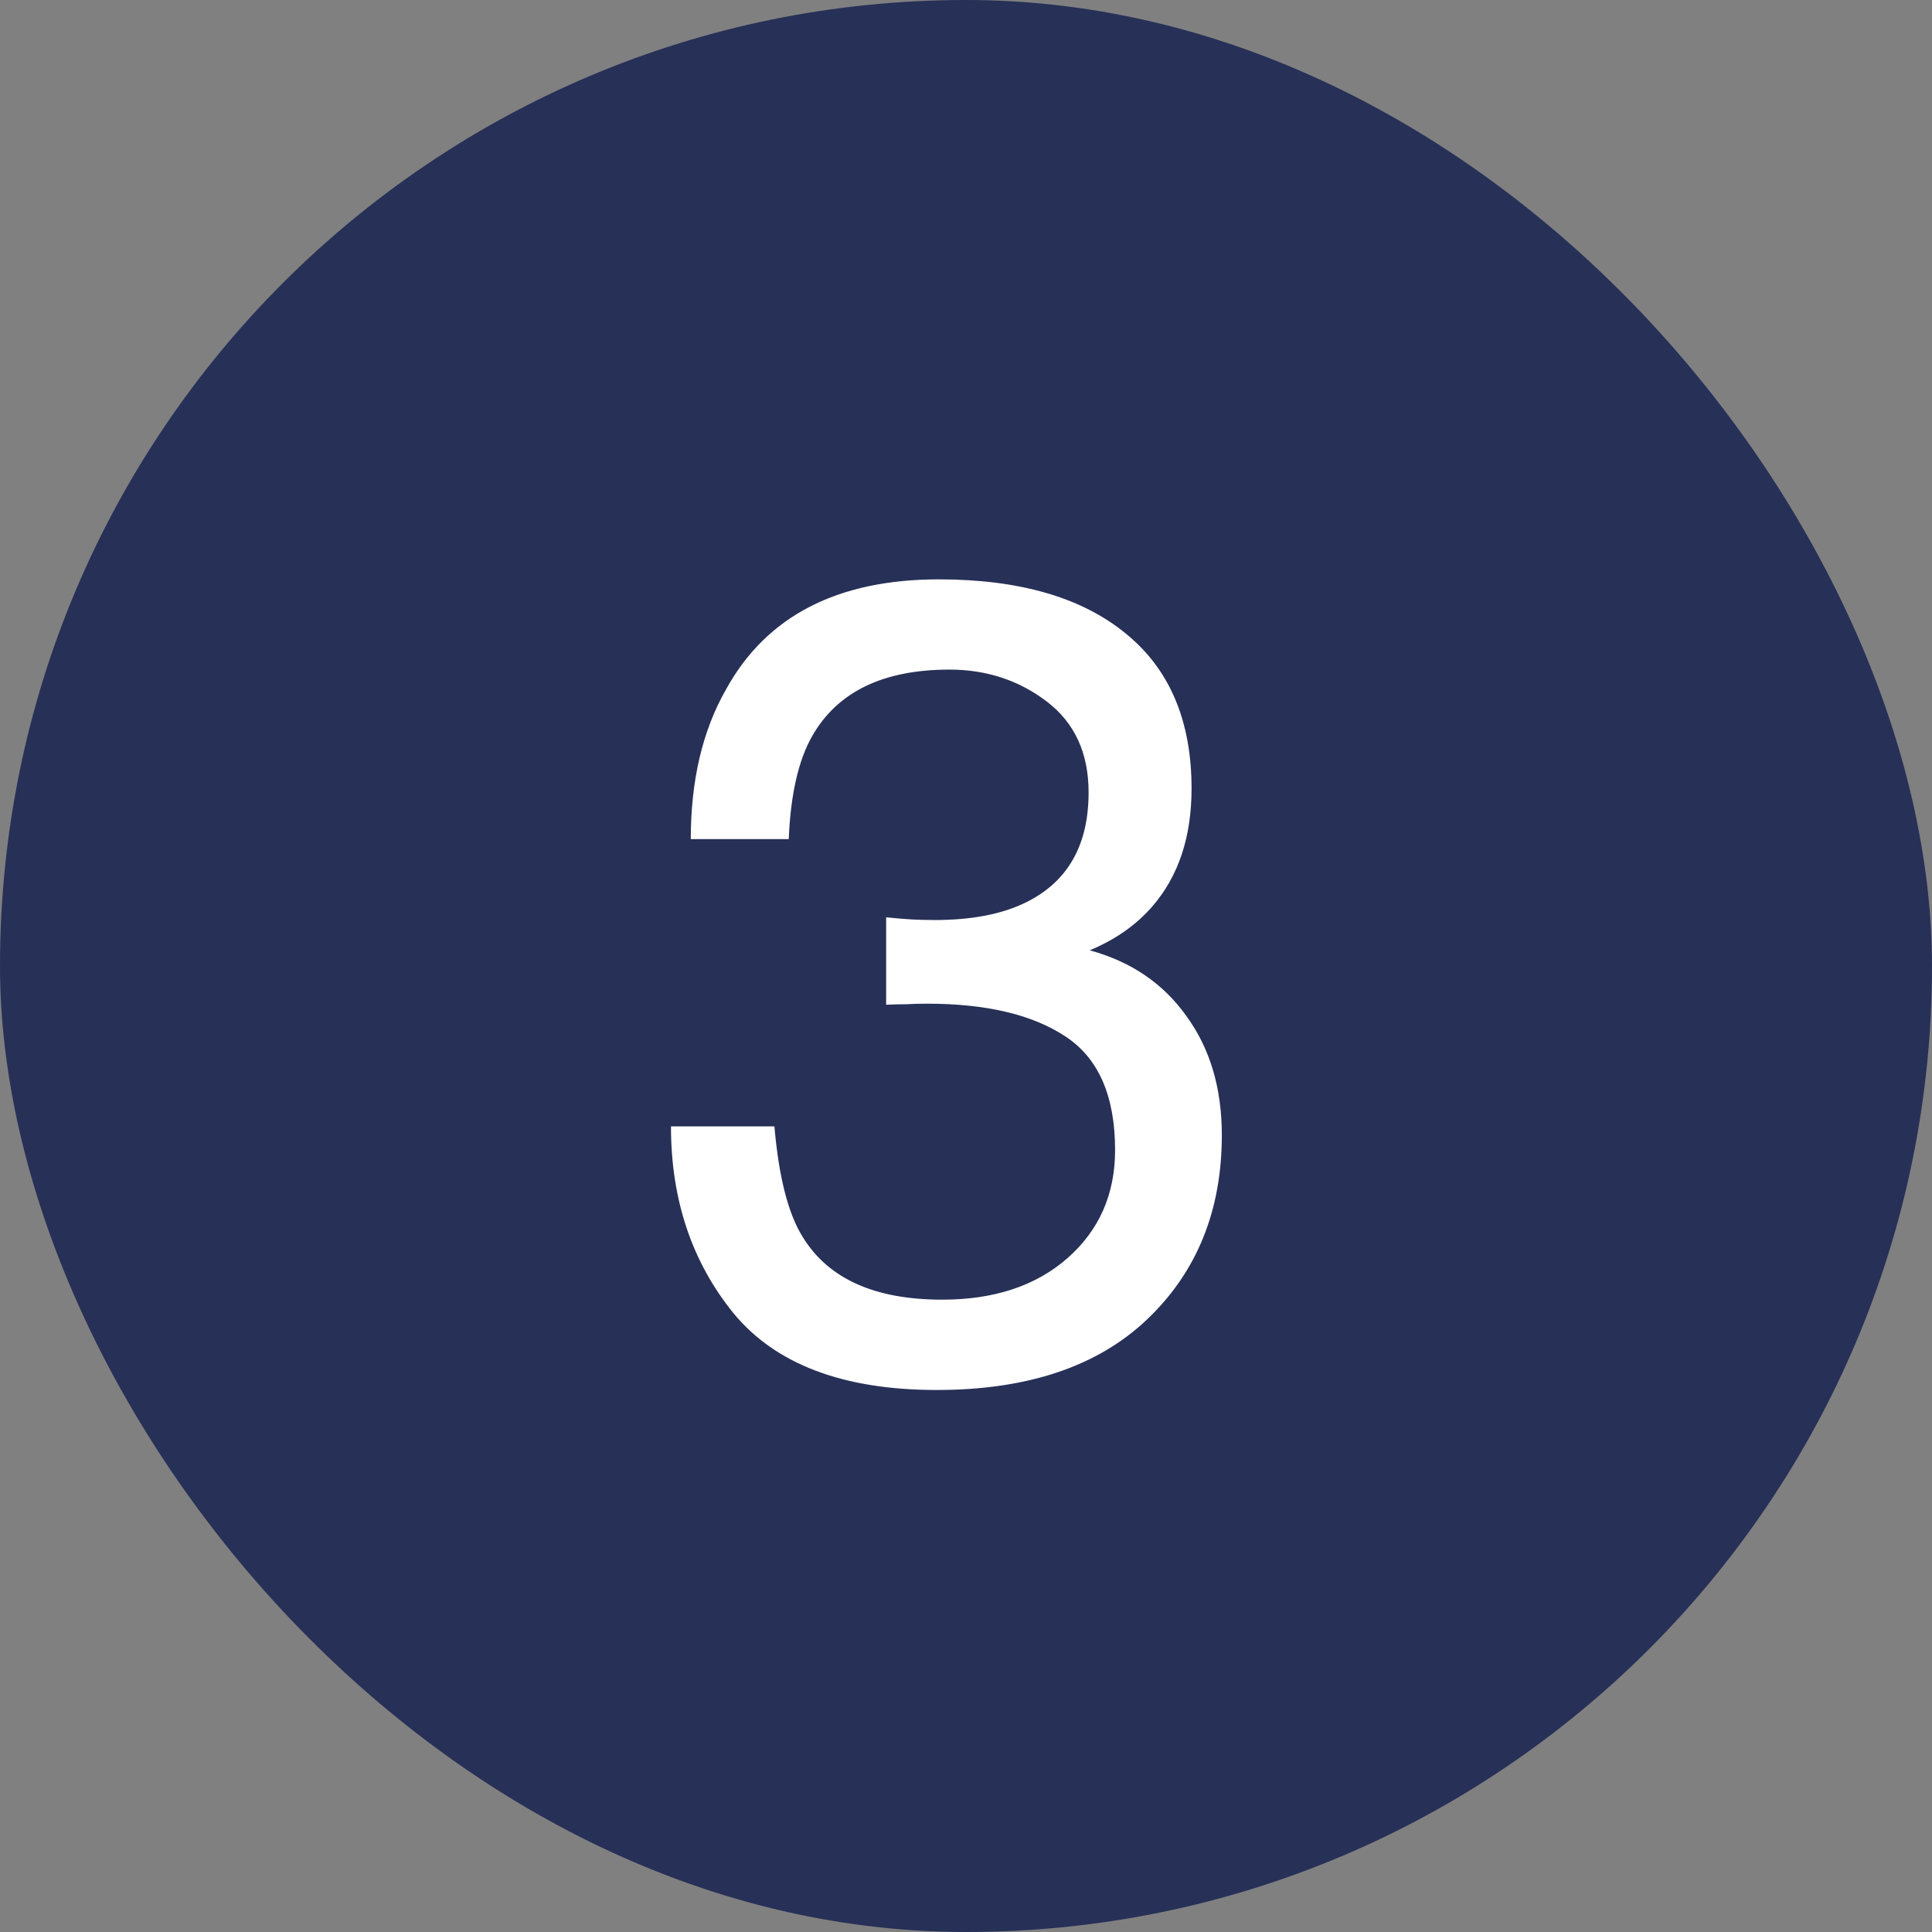 <svg xmlns="http://www.w3.org/2000/svg" width="24" height="24" viewBox="0 0 24 24" fill="none">
  <rect x="0" y="0" width="24" height="24" fill="#808080" stroke="none"/>
  <rect width="24" height="24" rx="12" fill="#273057"></rect>
  <path d="M11.637 17.267C10.479 17.267 9.638 16.95 9.114 16.316C8.595 15.678 8.335 14.904 8.335 13.992H9.62C9.675 14.626 9.793 15.086 9.976 15.373C10.295 15.888 10.871 16.145 11.705 16.145C12.352 16.145 12.872 15.972 13.264 15.626C13.656 15.28 13.852 14.833 13.852 14.286C13.852 13.612 13.644 13.14 13.229 12.871C12.819 12.602 12.247 12.468 11.514 12.468C11.432 12.468 11.347 12.47 11.261 12.475C11.179 12.475 11.094 12.477 11.008 12.481V11.395C11.135 11.408 11.242 11.417 11.329 11.422C11.416 11.426 11.509 11.429 11.609 11.429C12.07 11.429 12.448 11.356 12.744 11.21C13.264 10.955 13.523 10.499 13.523 9.843C13.523 9.355 13.35 8.979 13.004 8.715C12.658 8.451 12.254 8.318 11.794 8.318C10.974 8.318 10.406 8.592 10.092 9.139C9.919 9.439 9.821 9.868 9.798 10.424H8.581C8.581 9.695 8.727 9.075 9.019 8.564C9.52 7.653 10.402 7.197 11.664 7.197C12.662 7.197 13.435 7.421 13.981 7.867C14.528 8.309 14.802 8.952 14.802 9.795C14.802 10.396 14.64 10.884 14.316 11.258C14.116 11.49 13.856 11.672 13.537 11.805C14.052 11.946 14.453 12.219 14.74 12.625C15.032 13.026 15.178 13.518 15.178 14.102C15.178 15.036 14.87 15.797 14.255 16.385C13.64 16.973 12.767 17.267 11.637 17.267Z" fill="white"></path>
</svg>
